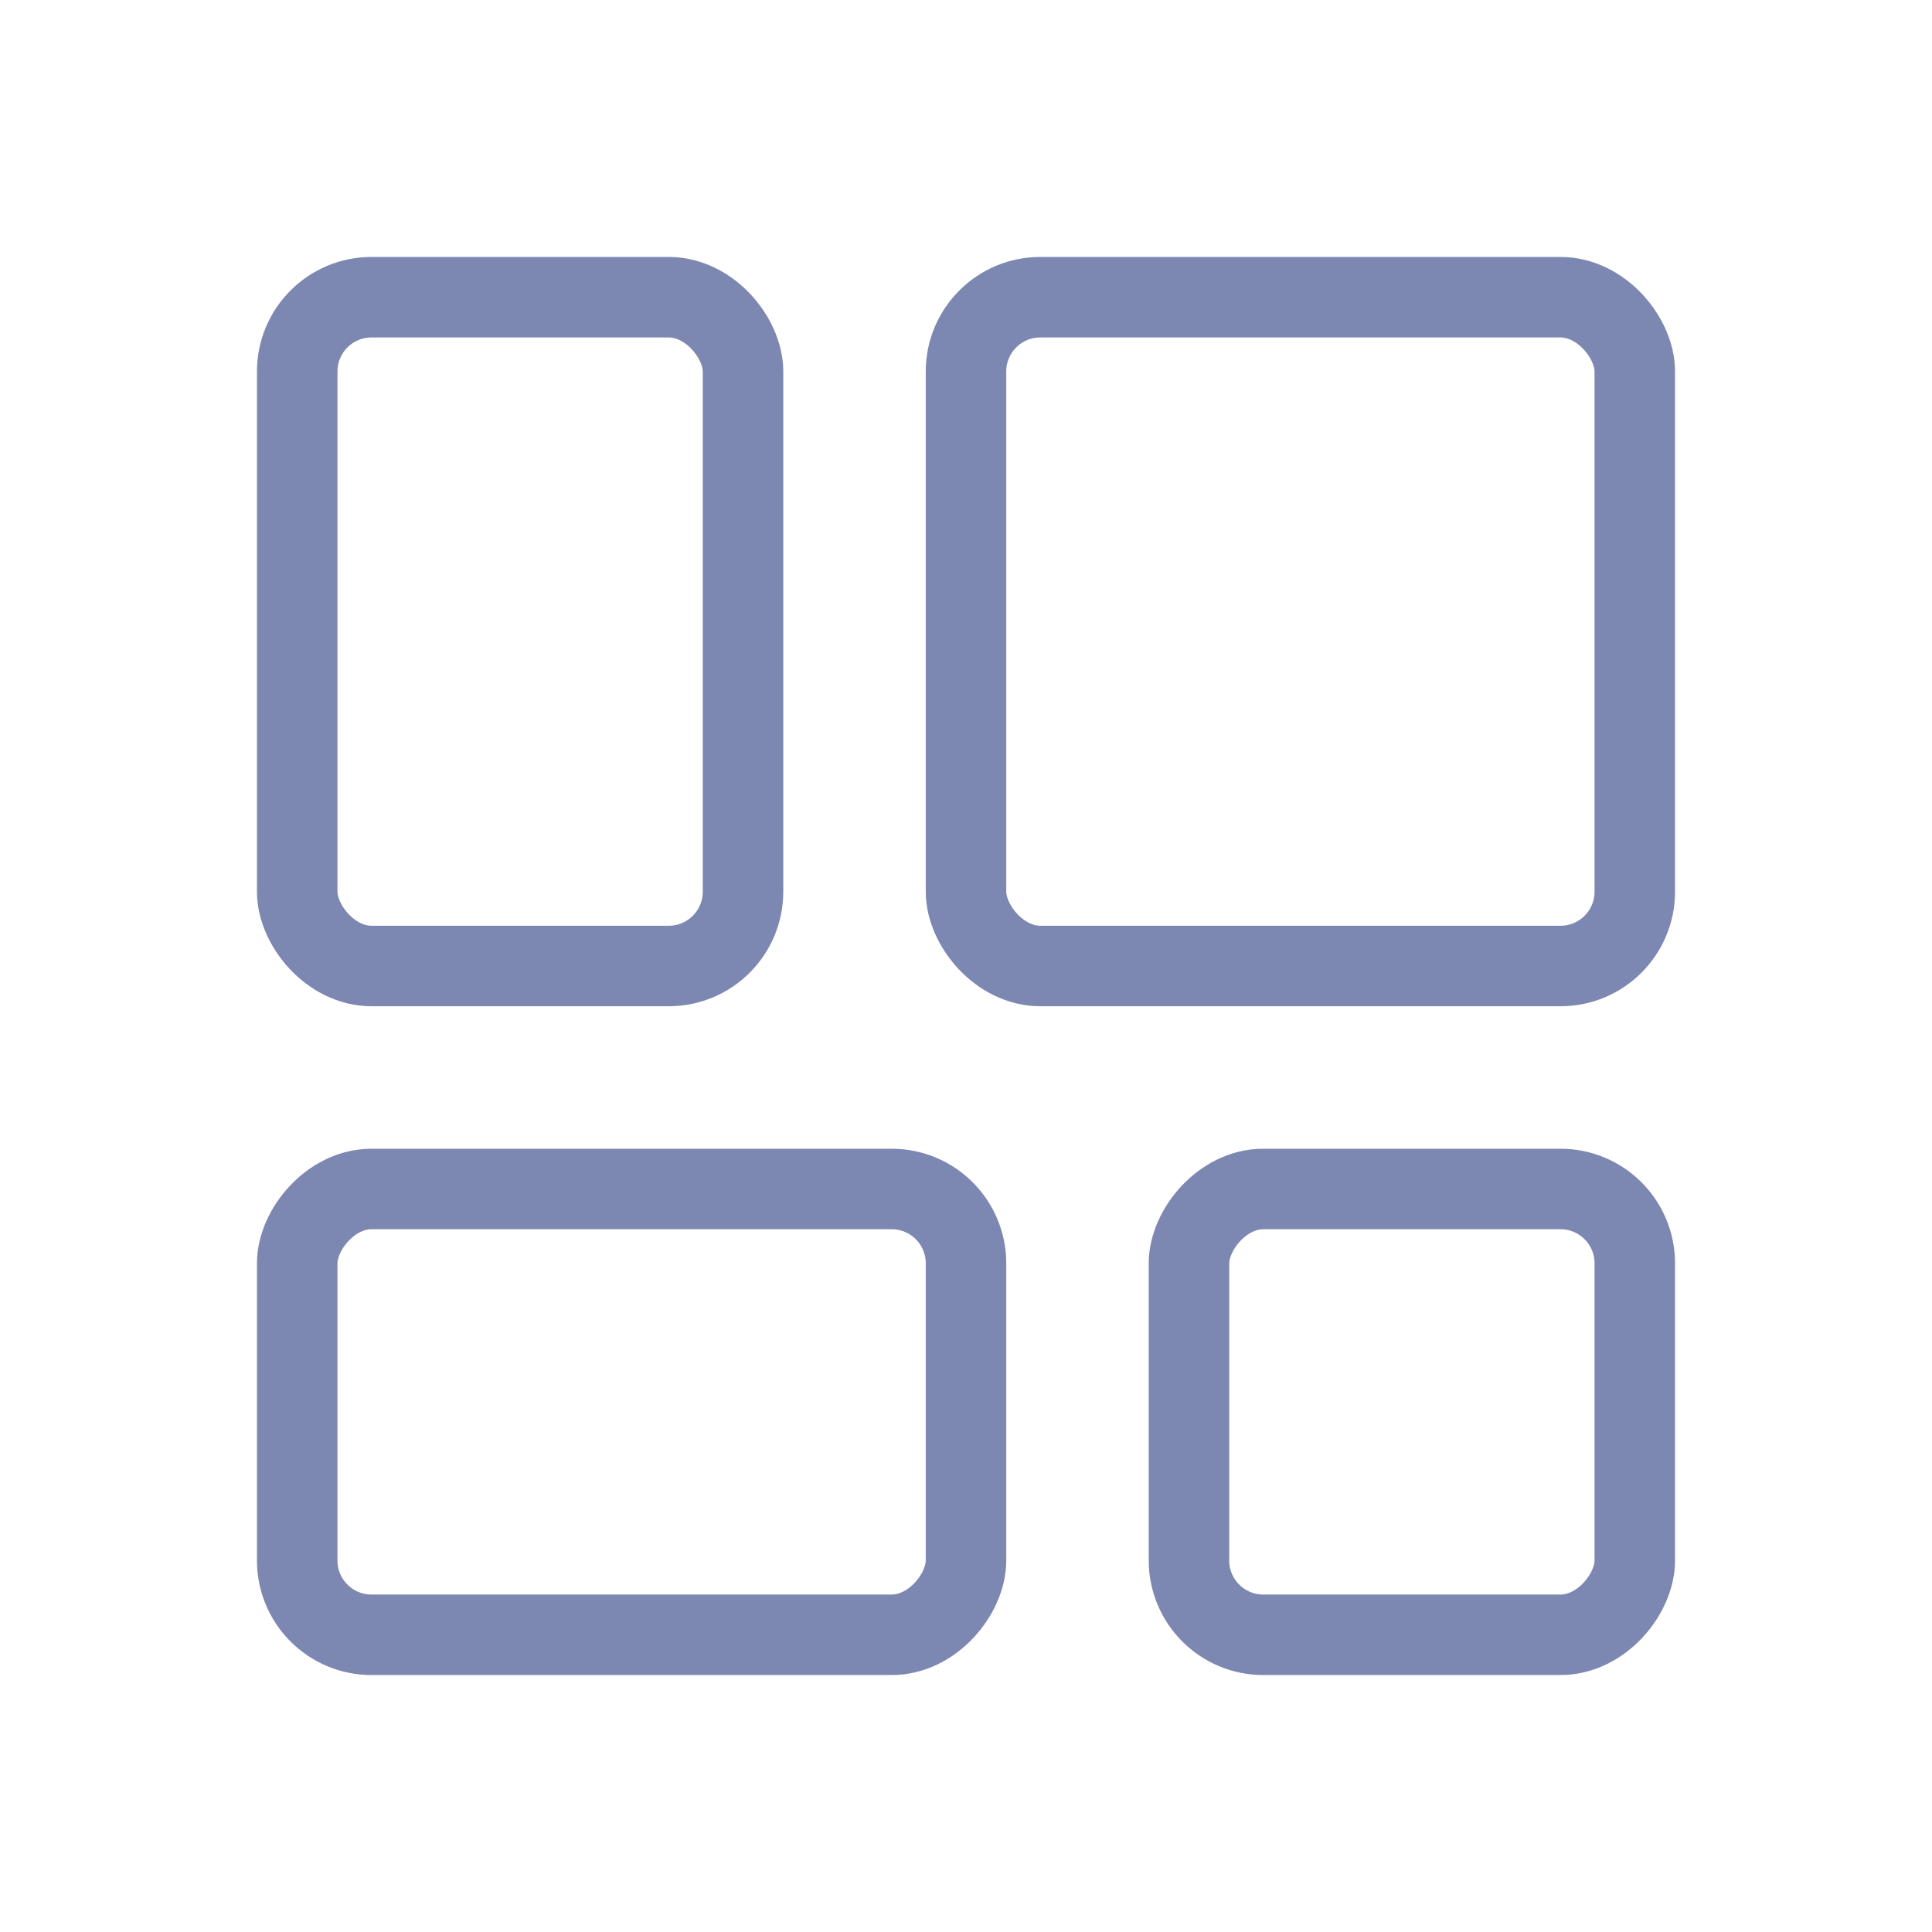 <svg width="24" height="24" viewBox="0 0 24 24" fill="none" xmlns="http://www.w3.org/2000/svg">
  <rect x="3.692" y="3.692" width="5.538" height="8.308" rx="0.923" stroke="#7C88B1" strokeWidth="1.5"/>
  <rect x="12" y="3.692" width="8.308" height="8.308" rx="0.923" stroke="#7C88B1" strokeWidth="1.5"/>
  <rect width="5.538" height="5.538" rx="0.923" transform="matrix(-1 0 0 1 20.308 14.77)" stroke="#7C88B1" strokeWidth="1.5"/>
  <rect width="8.308" height="5.538" rx="0.923" transform="matrix(-1 0 0 1 12 14.77)" stroke="#7C88B1" strokeWidth="1.5"/>
</svg>

